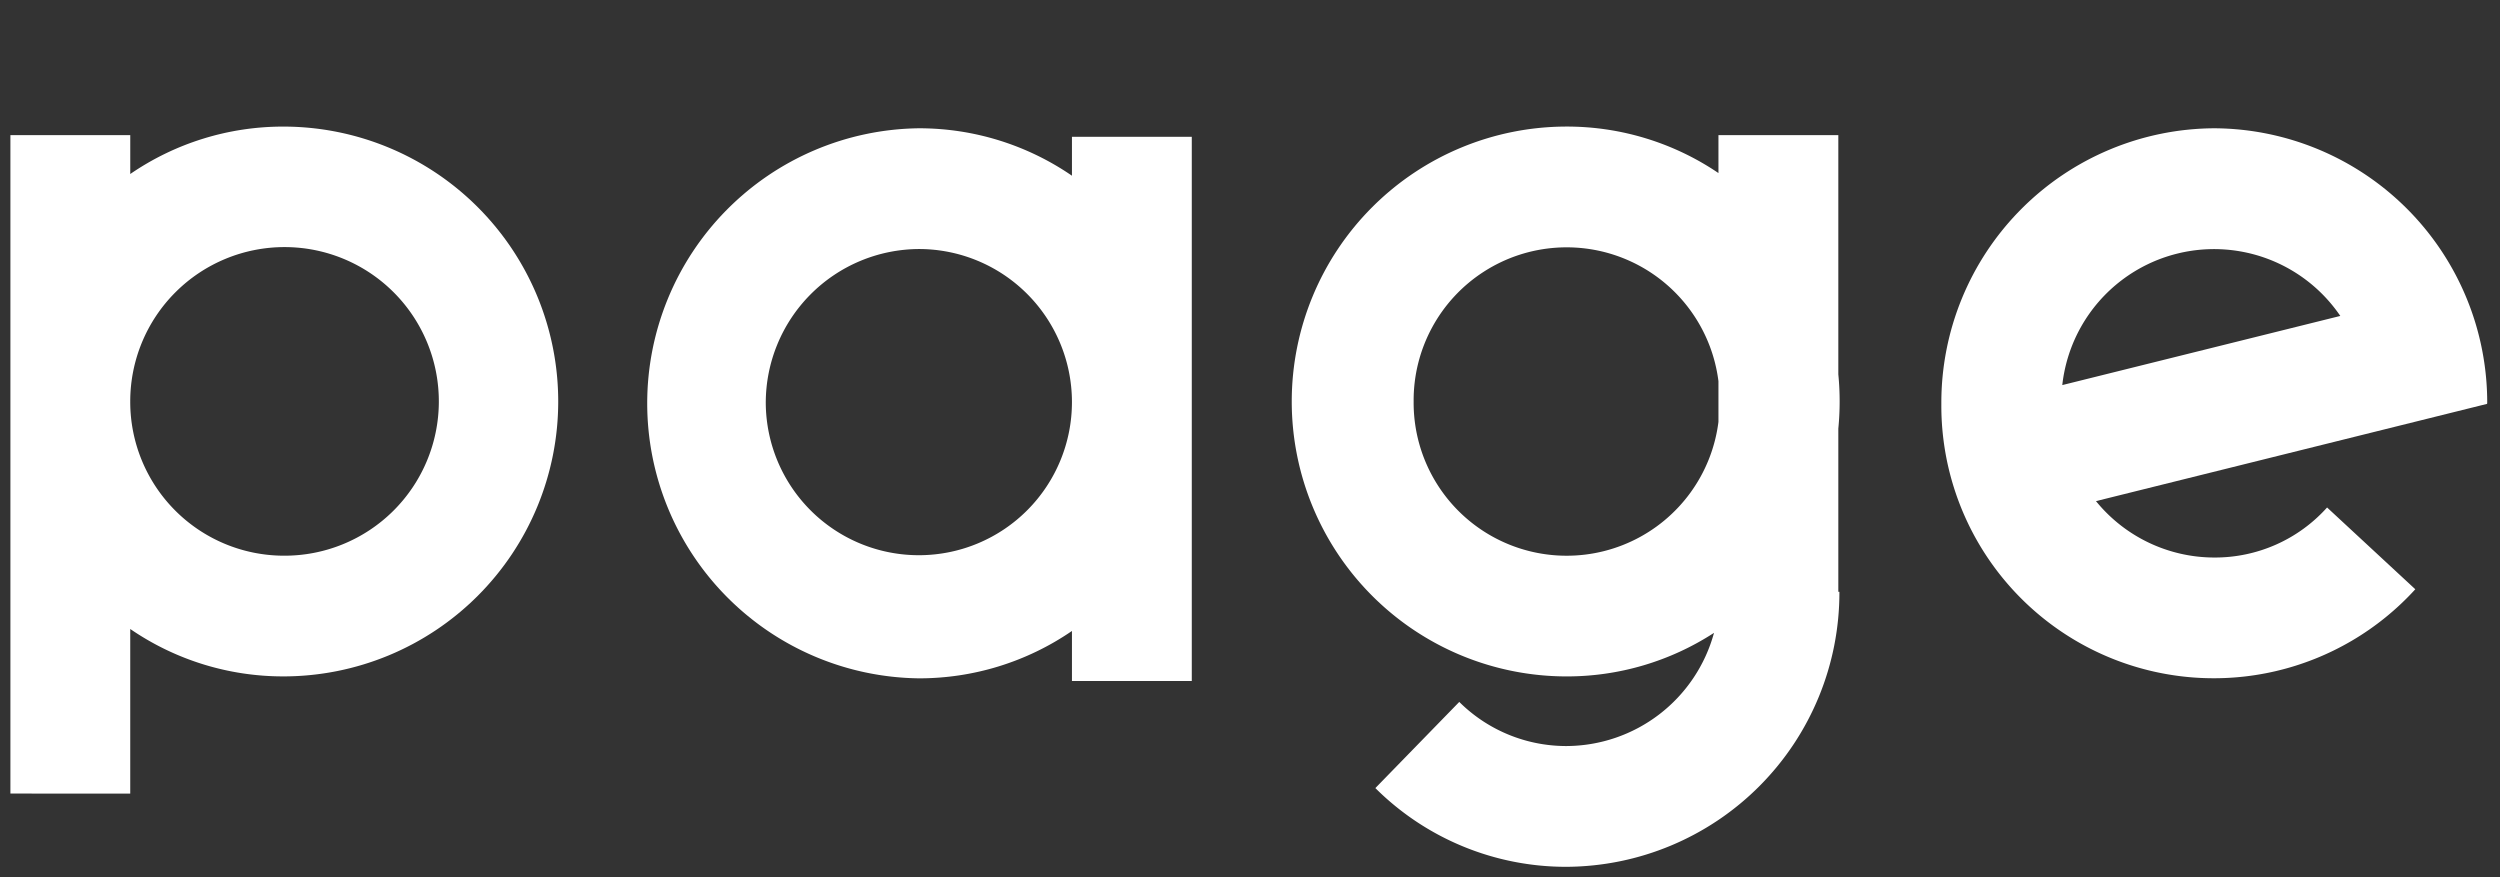 <svg xmlns="http://www.w3.org/2000/svg" width="119.896" height="42.068" viewBox="0 0 119.896 42.068">
  <rect x="0" y="0" width="119.896" height="42.068" fill="#333333" stroke="none"/>
  <g id="グループ_3051" data-name="グループ 3051" transform="translate(-2786.5 -7915)">
    <g id="グループ_3047" data-name="グループ 3047" transform="translate(348.148 -16.383)">
      <g id="グループ_3050" data-name="グループ 3050">
        <path id="合体_31" data-name="合体 31" d="M3.913,31.724l4.024-4.132a7.28,7.28,0,0,0,5.139,2.116,7.366,7.366,0,0,0,7.078-5.428,12.953,12.953,0,0,1-7.066,2.089,13.185,13.185,0,0,1,0-26.37,12.952,12.952,0,0,1,7.279,2.23V.409h5.749V11.882q.063.643.063,1.3t-.063,1.3V22.31h.052A13.155,13.155,0,0,1,13.076,35.5,12.951,12.951,0,0,1,3.913,31.724ZM5.749,13.186a7.338,7.338,0,0,0,14.618.976V12.21a7.338,7.338,0,0,0-14.618.976Z" transform="translate(2500.399 7937.454)" fill="#fff" stroke="rgba(0,0,0,0)" stroke-miterlimit="10" stroke-width="1"/>
        <path id="合体_49" data-name="合体 49" d="M0,31.987V.41H5.748V2.274A12.946,12.946,0,0,1,13.088,0a13.184,13.184,0,0,1,0,26.368,12.946,12.946,0,0,1-7.341-2.274v7.894ZM13.088,20.579a7.4,7.4,0,1,0-7.341-7.395A7.379,7.379,0,0,0,13.088,20.579Z" transform="translate(2438.851 7937.454)" fill="#fff" stroke="rgba(0,0,0,0)" stroke-miterlimit="10" stroke-width="1"/>
        <path id="合体_30" data-name="合体 30" d="M20.431,26.508v-2.4A12.941,12.941,0,0,1,13.09,26.38,13.191,13.191,0,0,1,13.09,0a12.942,12.942,0,0,1,7.341,2.275V.408h5.747v26.1ZM5.747,13.191a7.342,7.342,0,1,0,7.343-7.4A7.381,7.381,0,0,0,5.747,13.191Z" transform="translate(2469.33 7937.535)" fill="#fff" stroke="rgba(0,0,0,0)" stroke-miterlimit="10" stroke-width="1"/>
        <path id="合体_32" data-name="合体 32" d="M0,13.193A13.158,13.158,0,0,1,13.091,0a13.157,13.157,0,0,1,13.088,13.2h-.011l0,.018L7.416,17.881a7.321,7.321,0,0,0,5.675,2.705,7.221,7.221,0,0,0,5.408-2.4l4.231,3.922A13.069,13.069,0,0,1,0,13.193Zm5.8-.877L19.133,9A7.322,7.322,0,0,0,5.8,12.316Z" transform="translate(2531.456 7937.535)" fill="#fff" stroke="rgba(0,0,0,0)" stroke-miterlimit="10" stroke-width="1"/>
      </g>
    </g>
    <rect id="長方形_2260" data-name="長方形 2260" width="119" height="42" transform="translate(2787 7915)" fill="none"/>
  </g>
</svg>
